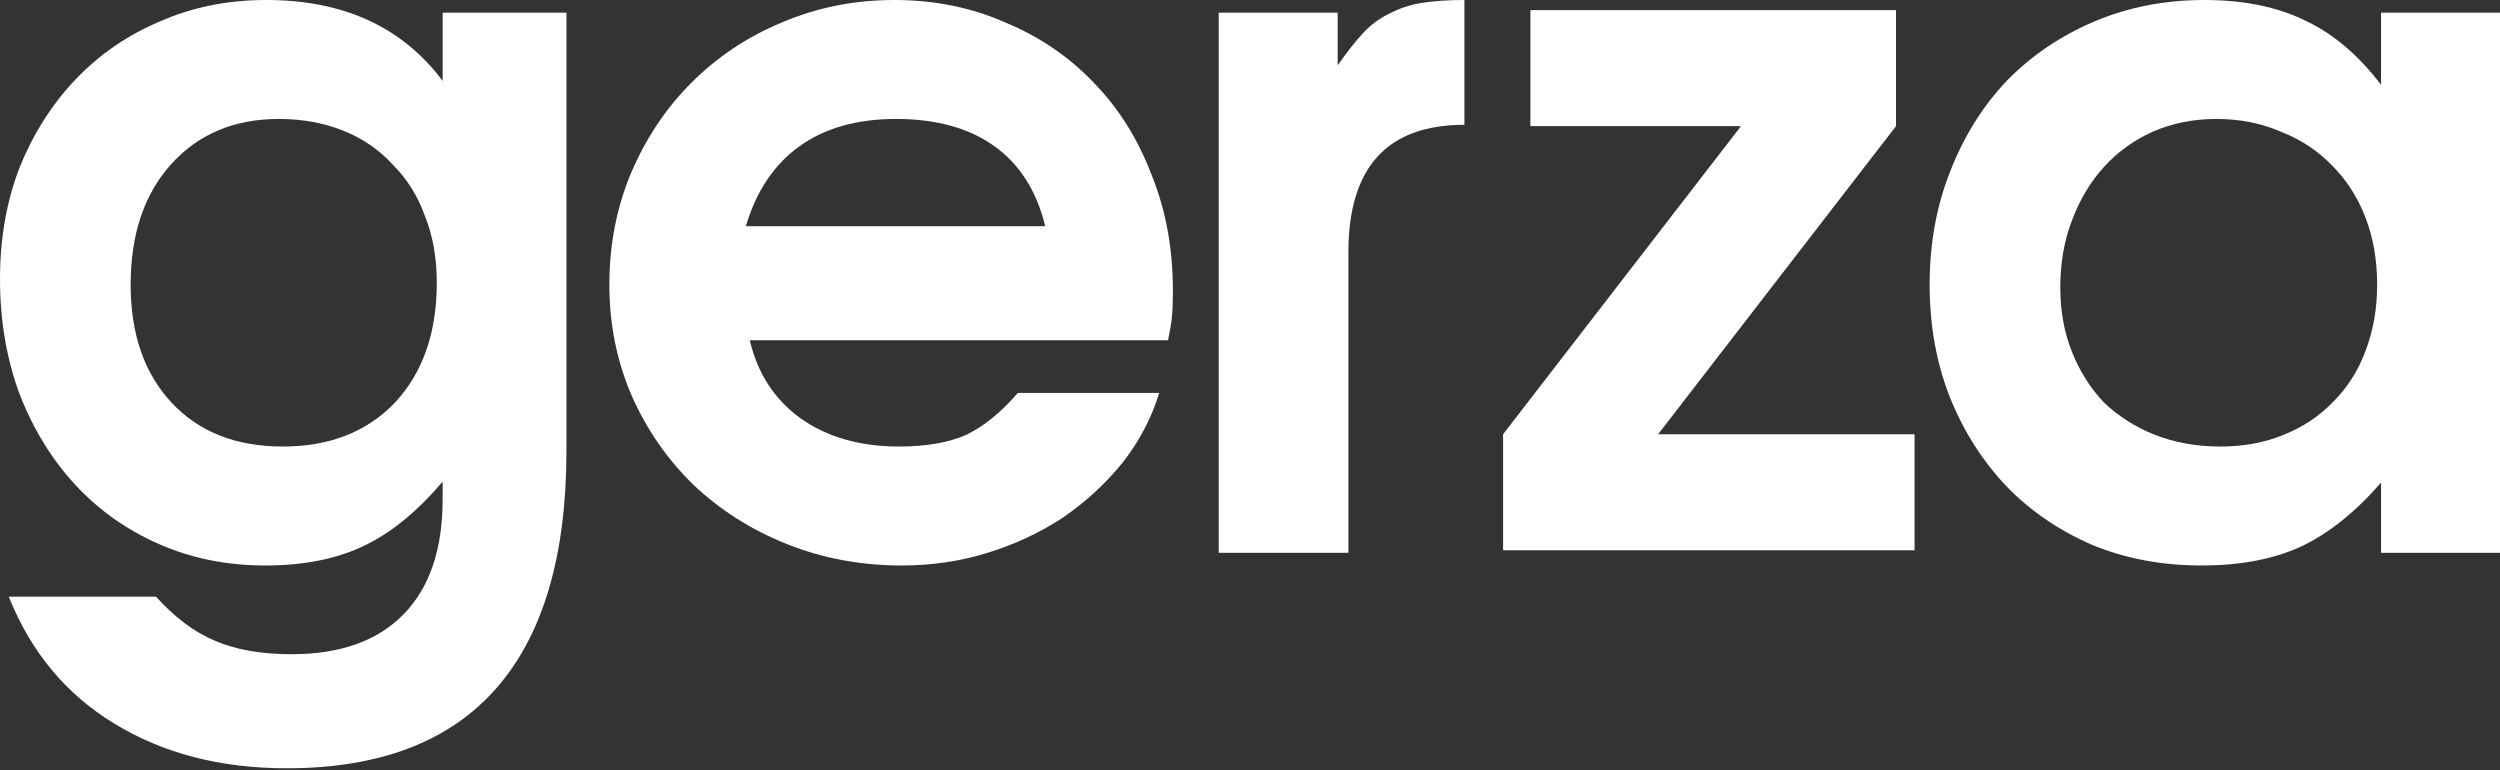 <svg width="250" height="77" viewBox="0 0 250 77" fill="none" xmlns="http://www.w3.org/2000/svg">
<rect x="0" y="0" width="250" height="77" fill="#333333" stroke="none"/>
<path d="M192.964 28.469C192.964 24.374 193.646 20.605 195.011 17.16C196.376 13.65 198.261 10.627 200.666 8.092C203.136 5.557 206.061 3.575 209.441 2.145C212.821 0.715 216.493 0 220.458 0C224.358 0 227.706 0.682 230.5 2.047C233.295 3.347 235.83 5.492 238.105 8.482V1.267H250V55.281H238.105V48.261C235.505 51.251 232.808 53.396 230.013 54.696C227.283 55.931 224.001 56.549 220.166 56.549C216.201 56.549 212.561 55.866 209.246 54.501C205.931 53.071 203.071 51.121 200.666 48.651C198.261 46.116 196.376 43.159 195.011 39.779C193.646 36.334 192.964 32.564 192.964 28.469ZM206.029 28.762C206.029 31.102 206.419 33.247 207.199 35.197C207.979 37.147 209.051 38.837 210.416 40.267C211.846 41.632 213.536 42.704 215.486 43.484C217.501 44.264 219.678 44.654 222.018 44.654C224.358 44.654 226.471 44.264 228.356 43.484C230.306 42.704 231.963 41.599 233.328 40.169C234.758 38.739 235.83 37.049 236.545 35.099C237.325 33.084 237.715 30.874 237.715 28.469C237.715 25.999 237.325 23.757 236.545 21.742C235.765 19.727 234.66 18.005 233.23 16.575C231.8 15.08 230.078 13.942 228.063 13.162C226.113 12.317 223.968 11.895 221.628 11.895C219.353 11.895 217.241 12.317 215.291 13.162C213.406 14.007 211.781 15.177 210.416 16.672C209.051 18.167 207.979 19.954 207.199 22.035C206.419 24.049 206.029 26.292 206.029 28.762Z" fill="white"/>
<path d="M150.309 43.424L174.098 12.615H153.039V1.013H189.6V12.615L165.811 43.424H191.453V55.026H150.309V43.424Z" fill="white"/>
<path d="M121.872 1.267H133.767V6.532C134.677 5.232 135.522 4.16 136.302 3.315C137.082 2.47 137.959 1.82 138.934 1.365C139.909 0.845 140.982 0.487 142.152 0.292C143.387 0.097 144.817 0 146.442 0V12.48C138.707 12.48 134.839 16.737 134.839 25.252V55.281H121.872V1.267Z" fill="white"/>
<path d="M115.925 39.291C115.145 41.827 113.91 44.166 112.22 46.311C110.53 48.391 108.547 50.211 106.272 51.771C103.998 53.266 101.495 54.436 98.765 55.281C96.035 56.126 93.175 56.549 90.185 56.549C86.091 56.549 82.256 55.834 78.681 54.404C75.106 52.974 71.986 50.991 69.321 48.456C66.721 45.921 64.674 42.964 63.178 39.584C61.684 36.139 60.936 32.434 60.936 28.469C60.936 24.504 61.651 20.799 63.081 17.355C64.576 13.845 66.591 10.822 69.126 8.287C71.726 5.687 74.748 3.672 78.193 2.242C81.703 0.747 85.441 0 89.405 0C93.435 0 97.14 0.747 100.52 2.242C103.965 3.672 106.922 5.687 109.392 8.287C111.862 10.822 113.78 13.877 115.145 17.452C116.575 20.962 117.29 24.829 117.29 29.054C117.29 30.094 117.257 30.972 117.192 31.687C117.127 32.337 116.997 33.117 116.802 34.027H74.976C75.756 37.342 77.446 39.941 80.046 41.827C82.71 43.711 85.993 44.654 89.893 44.654C92.623 44.654 94.865 44.264 96.62 43.484C98.375 42.639 100.098 41.242 101.788 39.291H115.925ZM104.518 22.619C103.673 19.11 101.983 16.445 99.448 14.625C96.913 12.805 93.63 11.895 89.6 11.895C85.701 11.895 82.483 12.805 79.948 14.625C77.413 16.445 75.626 19.11 74.586 22.619H104.518Z" fill="white"/>
<path d="M15.6 59.669C17.485 61.748 19.434 63.211 21.45 64.056C23.529 64.966 26.097 65.421 29.152 65.421C34.027 65.421 37.764 64.088 40.364 61.423C42.964 58.758 44.264 54.924 44.264 49.919V48.164C41.729 51.154 39.096 53.299 36.367 54.599C33.637 55.899 30.354 56.549 26.519 56.549C22.684 56.549 19.142 55.834 15.892 54.404C12.642 52.974 9.847 50.991 7.507 48.456C5.167 45.921 3.315 42.899 1.95 39.389C0.65 35.879 0 32.044 0 27.884C0 23.854 0.65 20.149 1.95 16.77C3.315 13.39 5.167 10.465 7.507 7.995C9.912 5.46 12.74 3.51 15.99 2.145C19.239 0.715 22.782 0 26.617 0C34.352 0 40.234 2.697 44.264 8.092V1.267H56.646V45.044C56.646 55.574 54.306 63.503 49.626 68.833C44.946 74.163 37.959 76.828 28.664 76.828C22.035 76.828 16.282 75.333 11.407 72.343C6.597 69.418 3.087 65.193 0.877 59.669H15.6ZM28.274 44.654C32.954 44.654 36.692 43.191 39.486 40.267C42.282 37.277 43.679 33.279 43.679 28.274C43.679 25.804 43.289 23.594 42.509 21.645C41.794 19.63 40.721 17.907 39.291 16.477C37.927 14.982 36.269 13.845 34.319 13.065C32.369 12.285 30.224 11.895 27.884 11.895C23.399 11.895 19.792 13.422 17.062 16.477C14.397 19.467 13.065 23.464 13.065 28.469C13.065 33.409 14.43 37.342 17.16 40.267C19.89 43.191 23.594 44.654 28.274 44.654Z" fill="white"/>
</svg>
